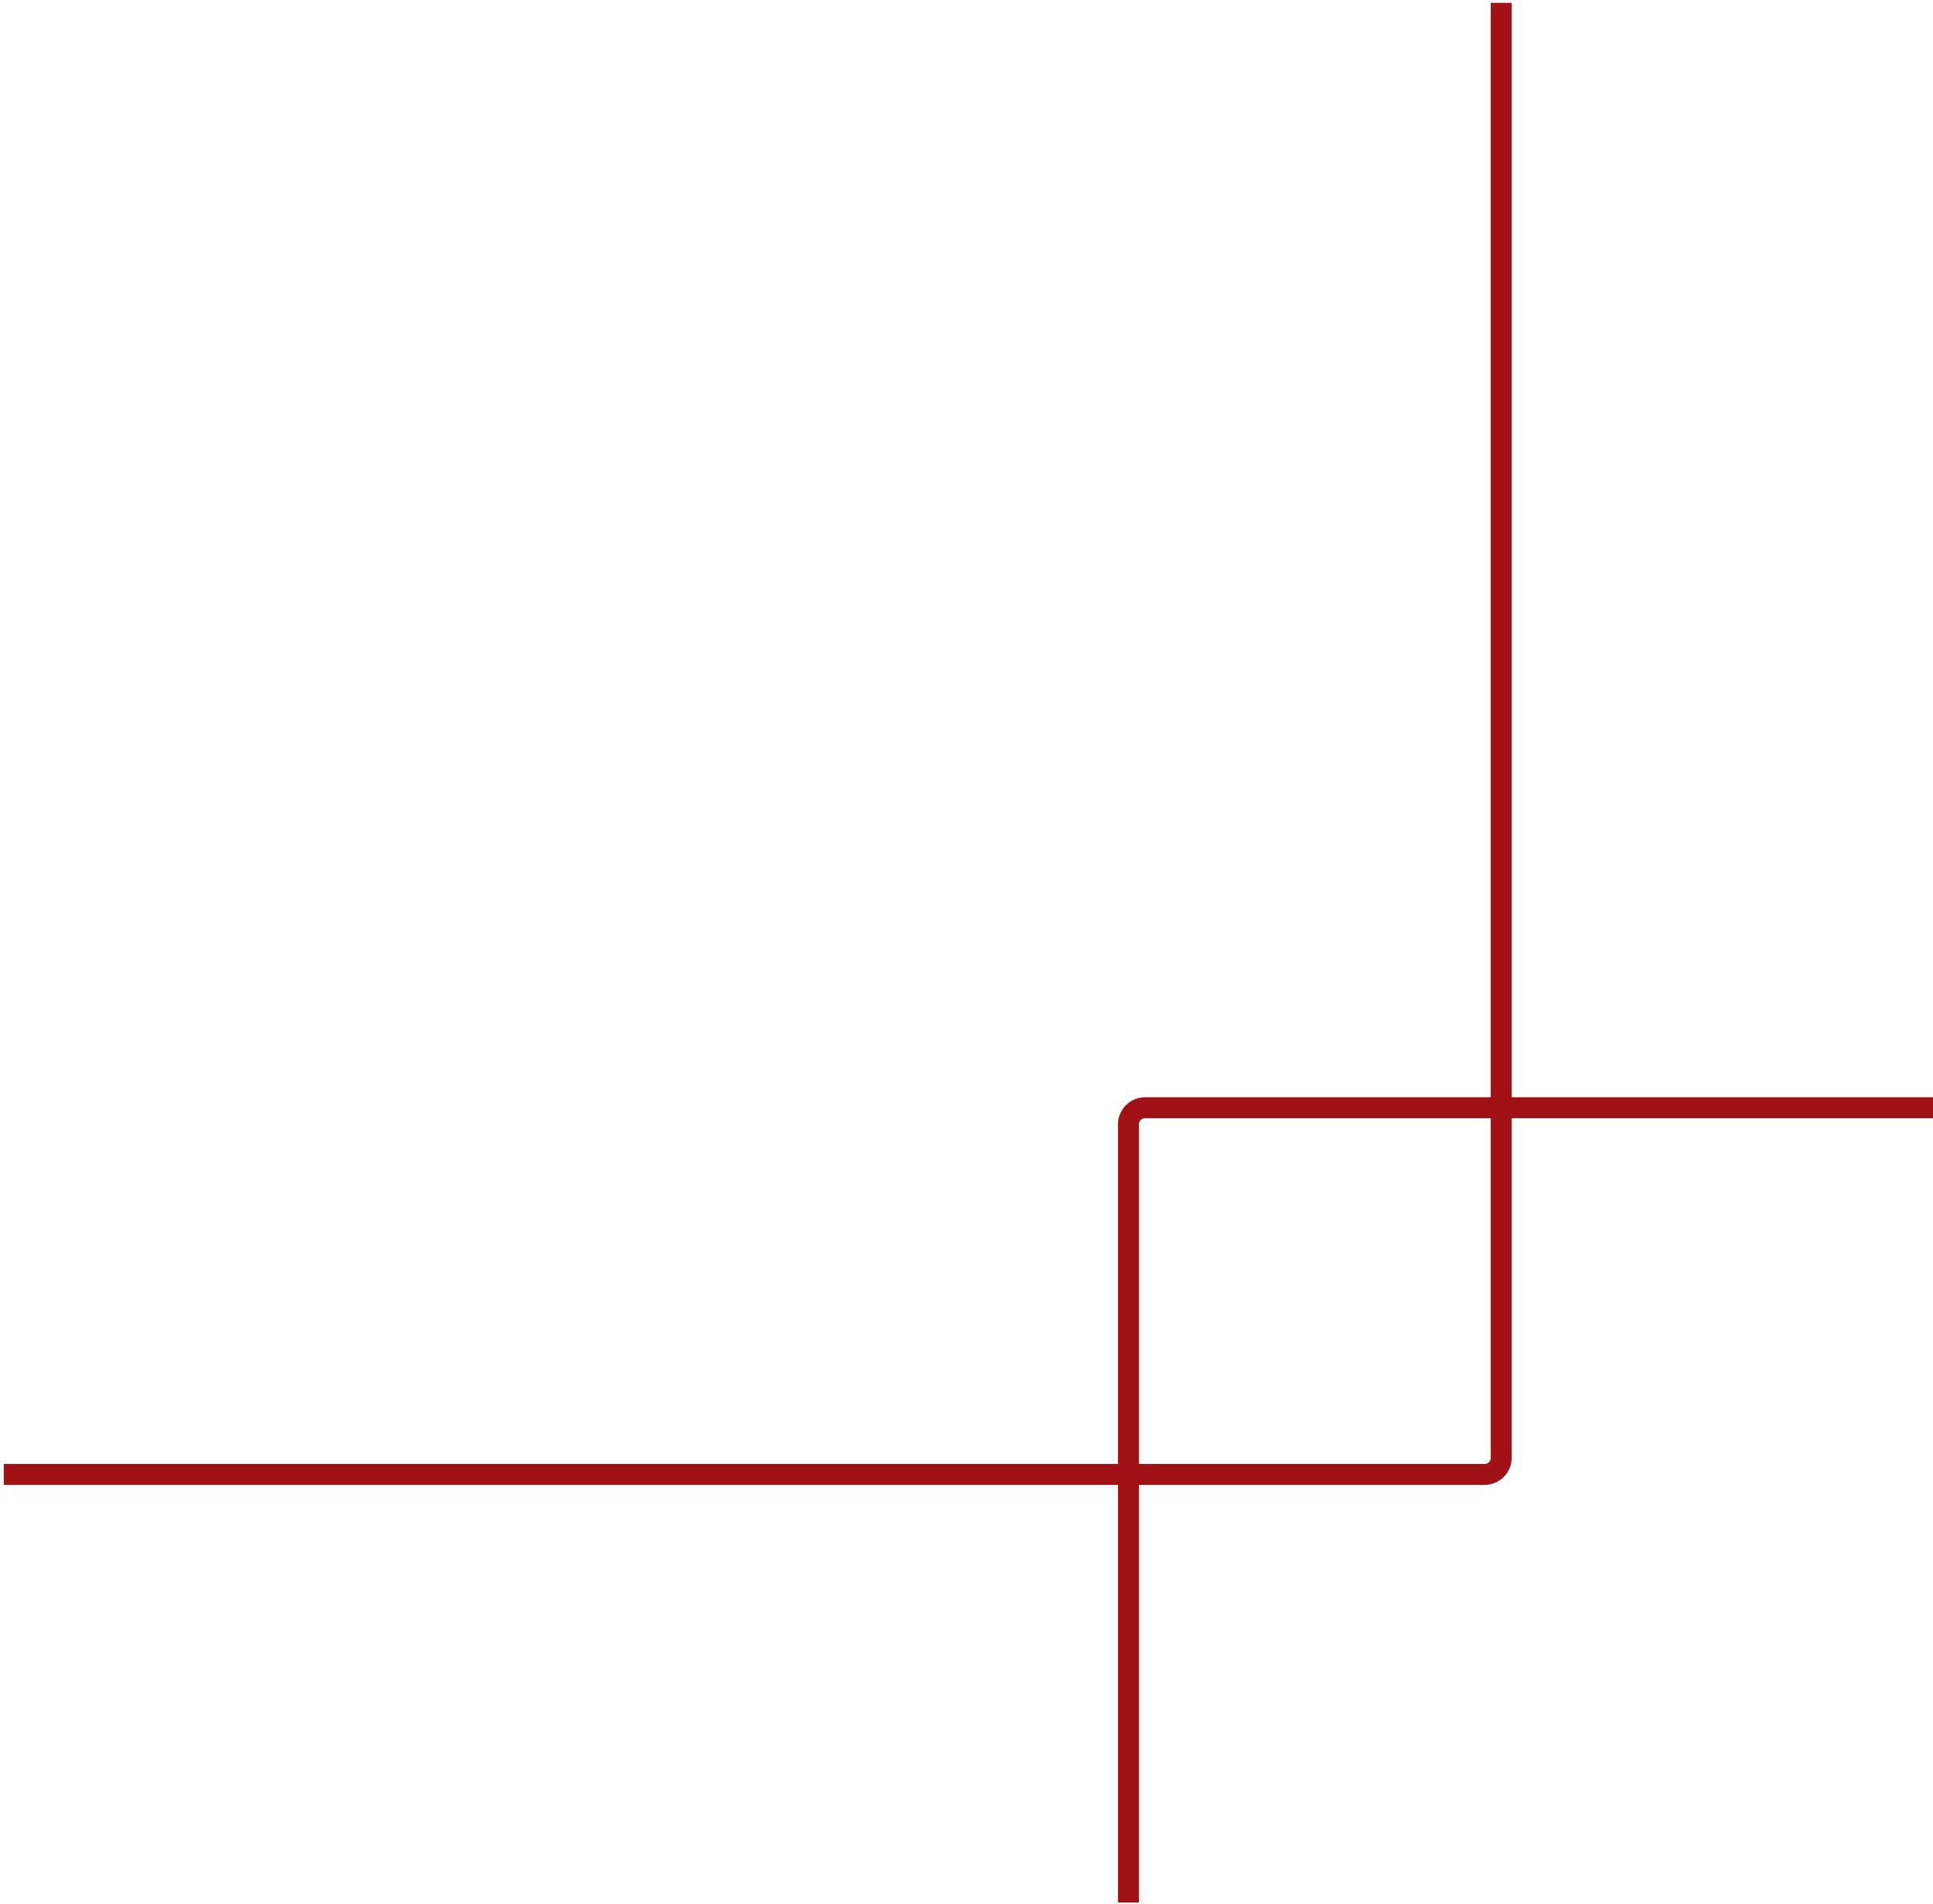 <svg xmlns="http://www.w3.org/2000/svg" width="461" height="454" viewBox="0 0 461 454" fill="none"><path d="M358.03 0.68L358.03 347.574C358.03 349.783 356.239 351.574 354.03 351.574L0.902 351.574M461 264.126L273.116 264.126C270.906 264.126 269.116 265.917 269.116 268.126L269.116 453.649" stroke="#A11216" stroke-width="5"></path></svg>